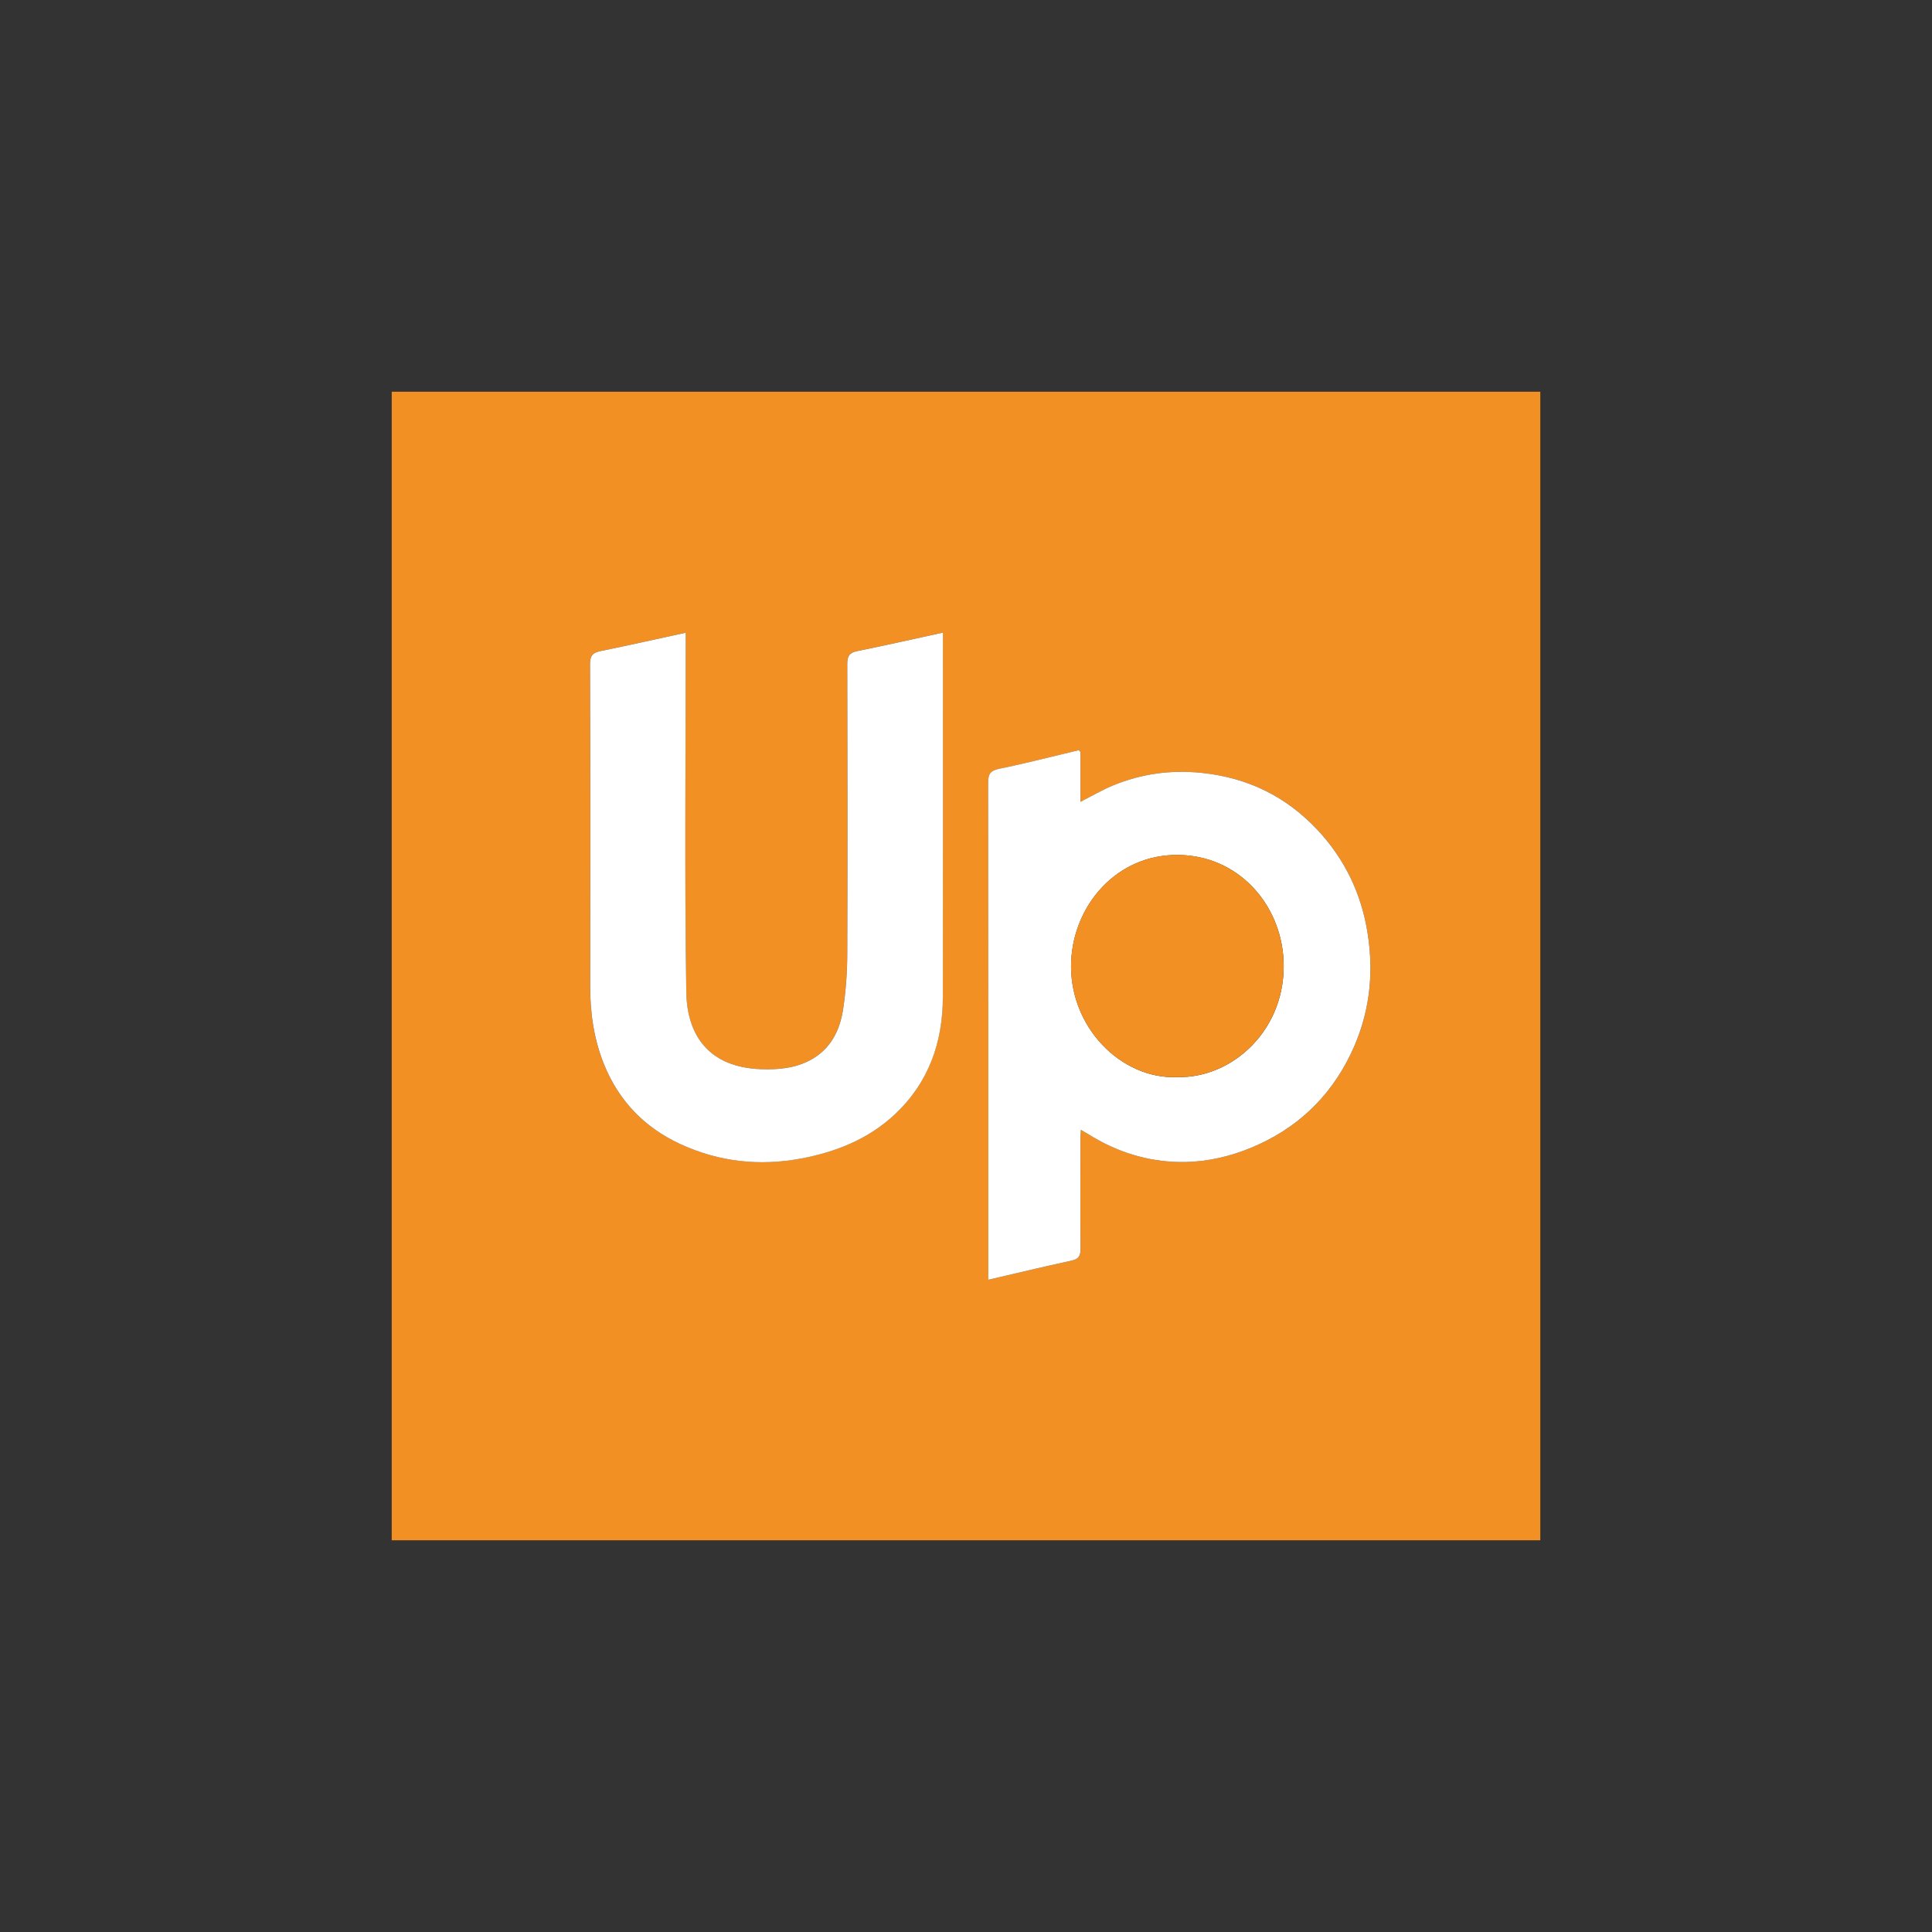 <?xml version="1.0" encoding="UTF-8"?><svg id="Calque_1" xmlns="http://www.w3.org/2000/svg" viewBox="0 0 500 500"><rect x="0" y="0" width="500" height="500" fill="#333333" stroke="none"/><defs><style>.cls-1{fill:#fff;}.cls-2{fill:#fff2e5;}.cls-3{fill:#f39024;}</style></defs><path class="cls-3" d="m398.62,398.62H101.38V101.38h297.25v297.25Zm-119.01-204.04c-.13-.15-.27-.29-.4-.44-6.85,1.63-13.67,3.41-20.57,4.81-2.33.48-2.9,1.37-2.9,3.6.06,41.9.04,83.8.04,125.7,0,.89,0,1.78,0,2.95,7.44-1.73,14.5-3.43,21.6-4.97,1.91-.41,2.28-1.35,2.27-3.11-.08-9.32-.04-18.64-.03-27.96,0-.85.07-1.71.12-2.77,1.36.81,2.34,1.41,3.34,1.99,7.37,4.33,15.45,6.54,23.88,6.34,5.72-.13,11.4-1.45,16.86-3.7,11.64-4.82,20.19-12.86,25.66-24.06,4.89-10.02,6.22-20.6,4.42-31.7-1.66-10.18-5.94-18.98-12.87-26.42-8.11-8.71-18.13-13.61-30.13-14.83-8.01-.82-15.54.26-22.86,3.28-2.79,1.15-5.42,2.7-8.41,4.22v-12.93Zm-102.16-30.84c-7.6,1.65-14.86,3.28-22.14,4.77-1.99.41-2.63,1.23-2.62,3.34.09,27.78.09,55.57.04,83.35-.01,6.96.94,13.68,3.56,20.18,3.85,9.57,10.59,16.47,19.8,20.71,9.92,4.57,20.42,5.75,31.23,3.72,9.05-1.7,17.37-5.01,24.18-11.36,8.8-8.2,12.47-18.64,12.5-30.45.06-30.55.02-61.11.02-91.66,0-.8,0-1.61,0-2.63-7.66,1.67-14.93,3.32-22.24,4.8-2.06.42-2.53,1.36-2.52,3.37.07,25.01.1,50.03,0,75.04-.02,4.73-.36,9.49-1.06,14.17-.83,5.58-3.25,10.44-8.52,13.26-3.93,2.1-8.21,2.49-12.61,2.35-13.67-.43-19.3-8.8-19.47-19.97-.45-30.04-.15-60.09-.15-90.14,0-.83,0-1.66,0-2.86Z"/><path class="cls-1" d="m279.62,194.58v12.93c2.99-1.52,5.62-3.07,8.41-4.22,7.32-3.02,14.86-4.09,22.86-3.28,12,1.22,22.01,6.13,30.13,14.83,6.93,7.45,11.22,16.24,12.87,26.42,1.81,11.1.47,21.68-4.42,31.7-5.46,11.2-14.02,19.24-25.66,24.06-5.46,2.26-11.14,3.57-16.86,3.7-8.43.19-16.51-2.01-23.88-6.34-1-.59-1.98-1.18-3.34-1.99-.05,1.06-.12,1.91-.12,2.77,0,9.32-.04,18.64.03,27.96.01,1.76-.36,2.7-2.27,3.11-7.1,1.54-14.16,3.24-21.6,4.97,0-1.17,0-2.06,0-2.95,0-41.9.02-83.8-.04-125.7,0-2.23.57-3.13,2.9-3.6,6.9-1.41,13.72-3.18,20.57-4.81.13.15.27.29.4.44Zm25.06,84.17c14.31.39,28.49-12.46,27.49-30.47-.8-14.35-11.7-26.83-27.19-27.02-16.12-.2-27.12,13.12-27.76,27.49-.75,16.83,12.84,30.63,27.46,30.01Z"/><path class="cls-1" d="m177.46,163.74c0,1.2,0,2.03,0,2.86,0,30.05-.3,60.1.15,90.14.17,11.17,5.81,19.53,19.47,19.97,4.4.14,8.68-.25,12.61-2.35,5.27-2.82,7.69-7.68,8.52-13.26.7-4.67,1.04-9.44,1.06-14.17.1-25.01.07-50.03,0-75.04,0-2.01.46-2.95,2.52-3.37,7.31-1.48,14.58-3.13,22.24-4.8,0,1.02,0,1.82,0,2.63,0,30.55.04,61.11-.02,91.66-.02,11.8-3.69,22.24-12.5,30.45-6.82,6.35-15.13,9.66-24.18,11.36-10.81,2.03-21.31.85-31.23-3.72-9.22-4.24-15.95-11.14-19.8-20.71-2.61-6.5-3.57-13.22-3.56-20.18.05-27.78.05-55.57-.04-83.35,0-2.11.63-2.93,2.62-3.34,7.28-1.49,14.54-3.12,22.14-4.77Z"/><path class="cls-2" d="m279.62,194.58c-.13-.15-.27-.29-.4-.44.13.15.27.29.4.44Z"/><path class="cls-3" d="m304.67,278.75c-14.62.62-28.21-13.17-27.46-30.01.64-14.37,11.64-27.68,27.76-27.49,15.49.19,26.39,12.67,27.19,27.02,1,18.01-13.18,30.86-27.49,30.47Z"/></svg>